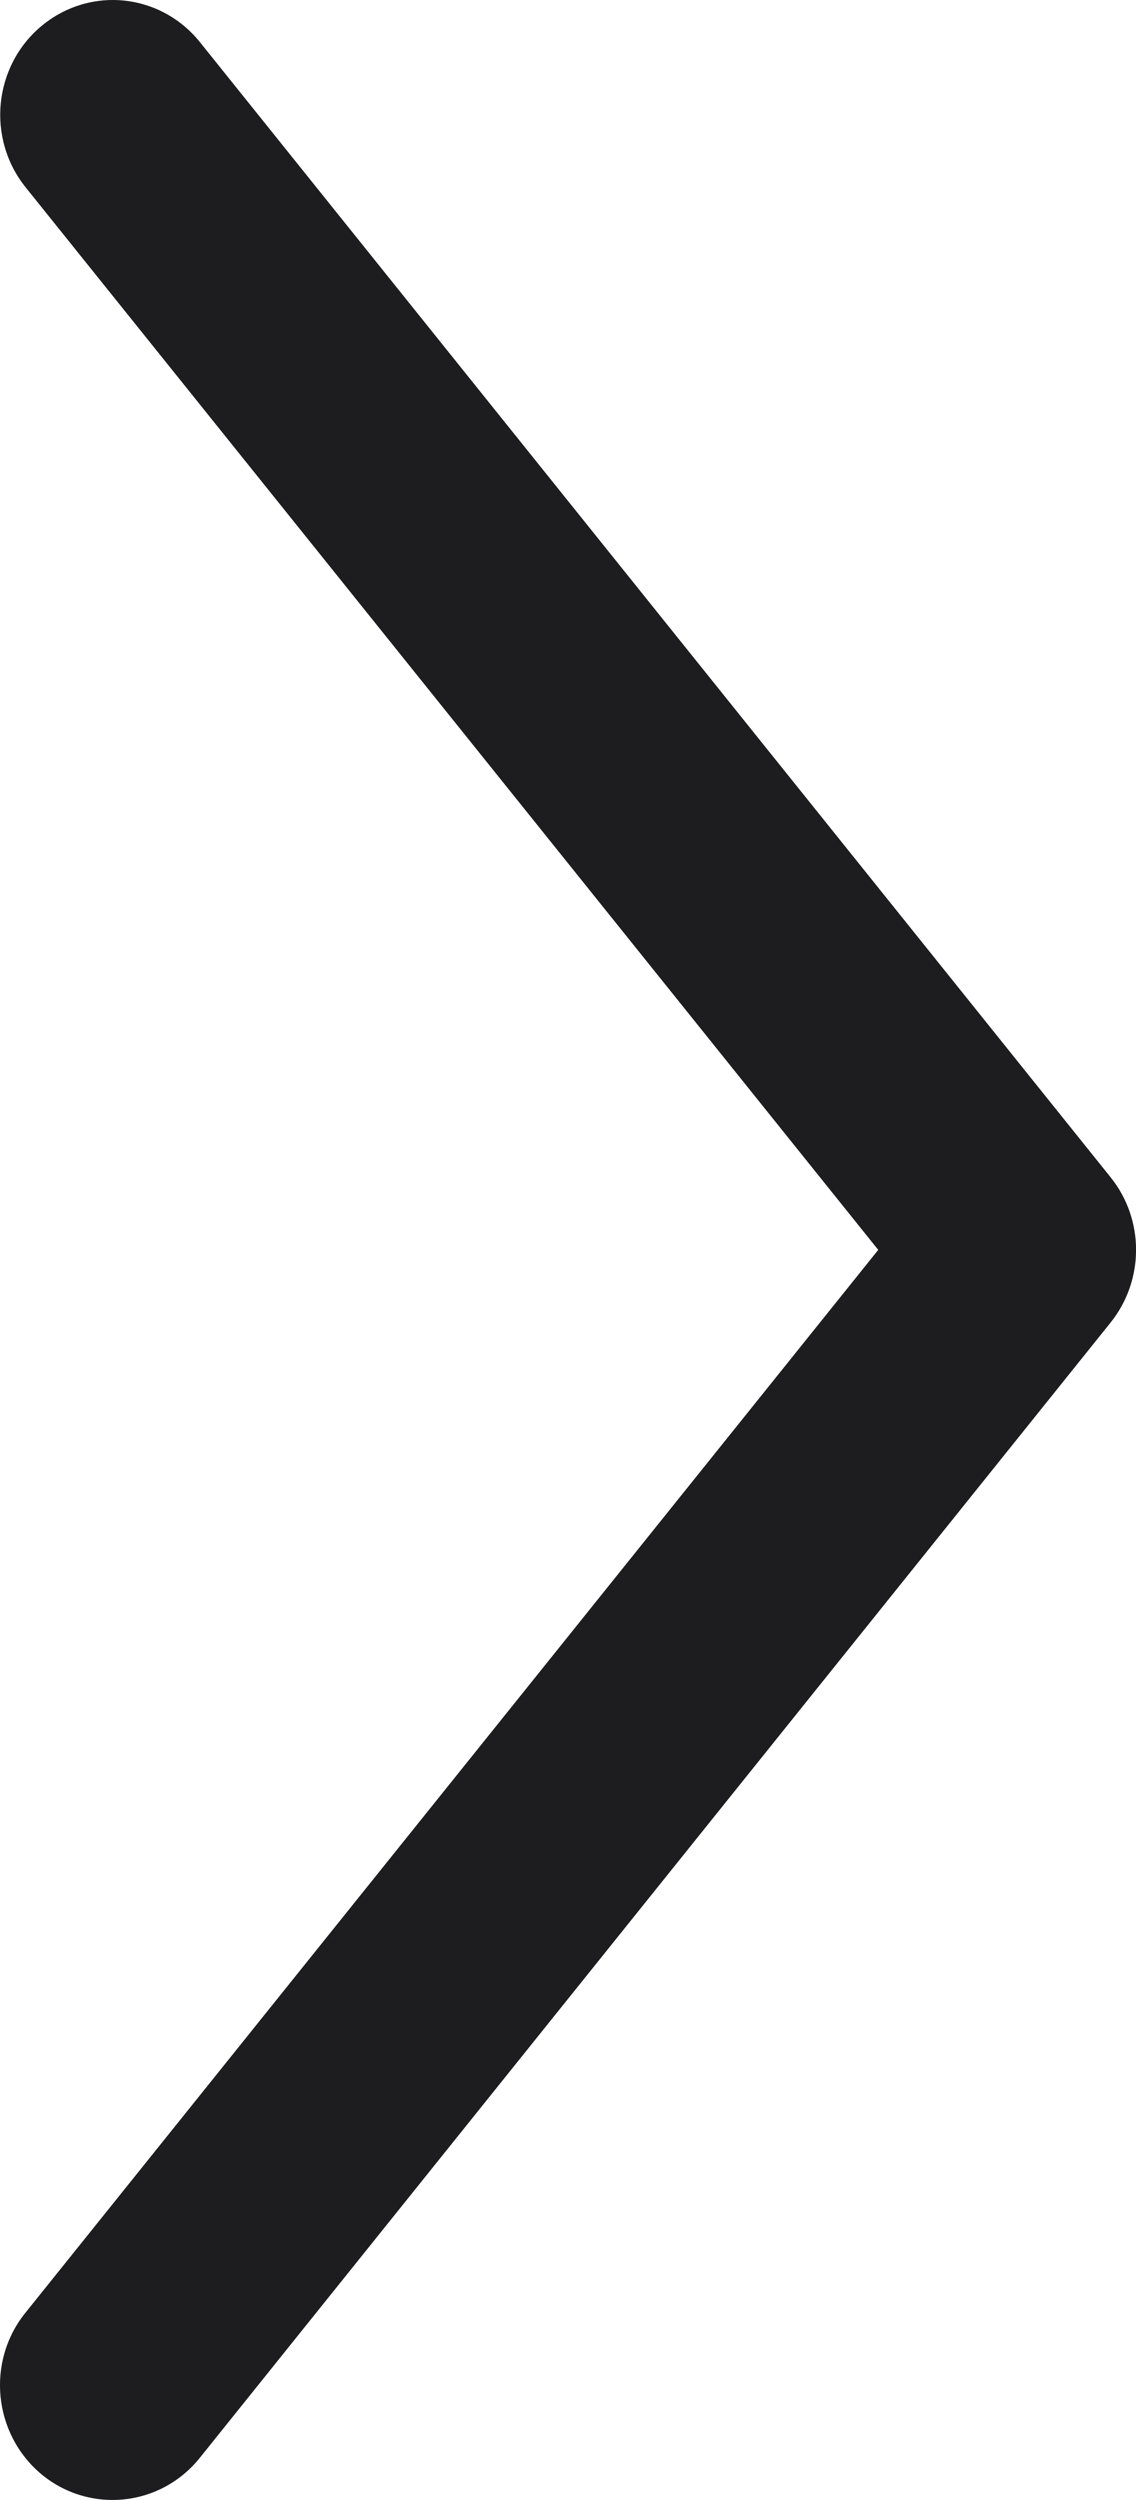 <svg width="10" height="22" viewBox="0 0 10 22" fill="none" xmlns="http://www.w3.org/2000/svg">
<path d="M9.778 10.362L1.76 0.371C1.564 0.127 1.279 0 0.992 0C0.772 0 0.55 0.075 0.366 0.228C-0.058 0.581 -0.121 1.217 0.226 1.649L7.731 10.999L0.224 20.352C-0.123 20.782 -0.06 21.418 0.364 21.773C0.788 22.124 1.411 22.061 1.758 21.63L9.776 11.639C10.075 11.266 10.075 10.733 9.778 10.362Z" fill="#1D1D1F"/>
</svg>
